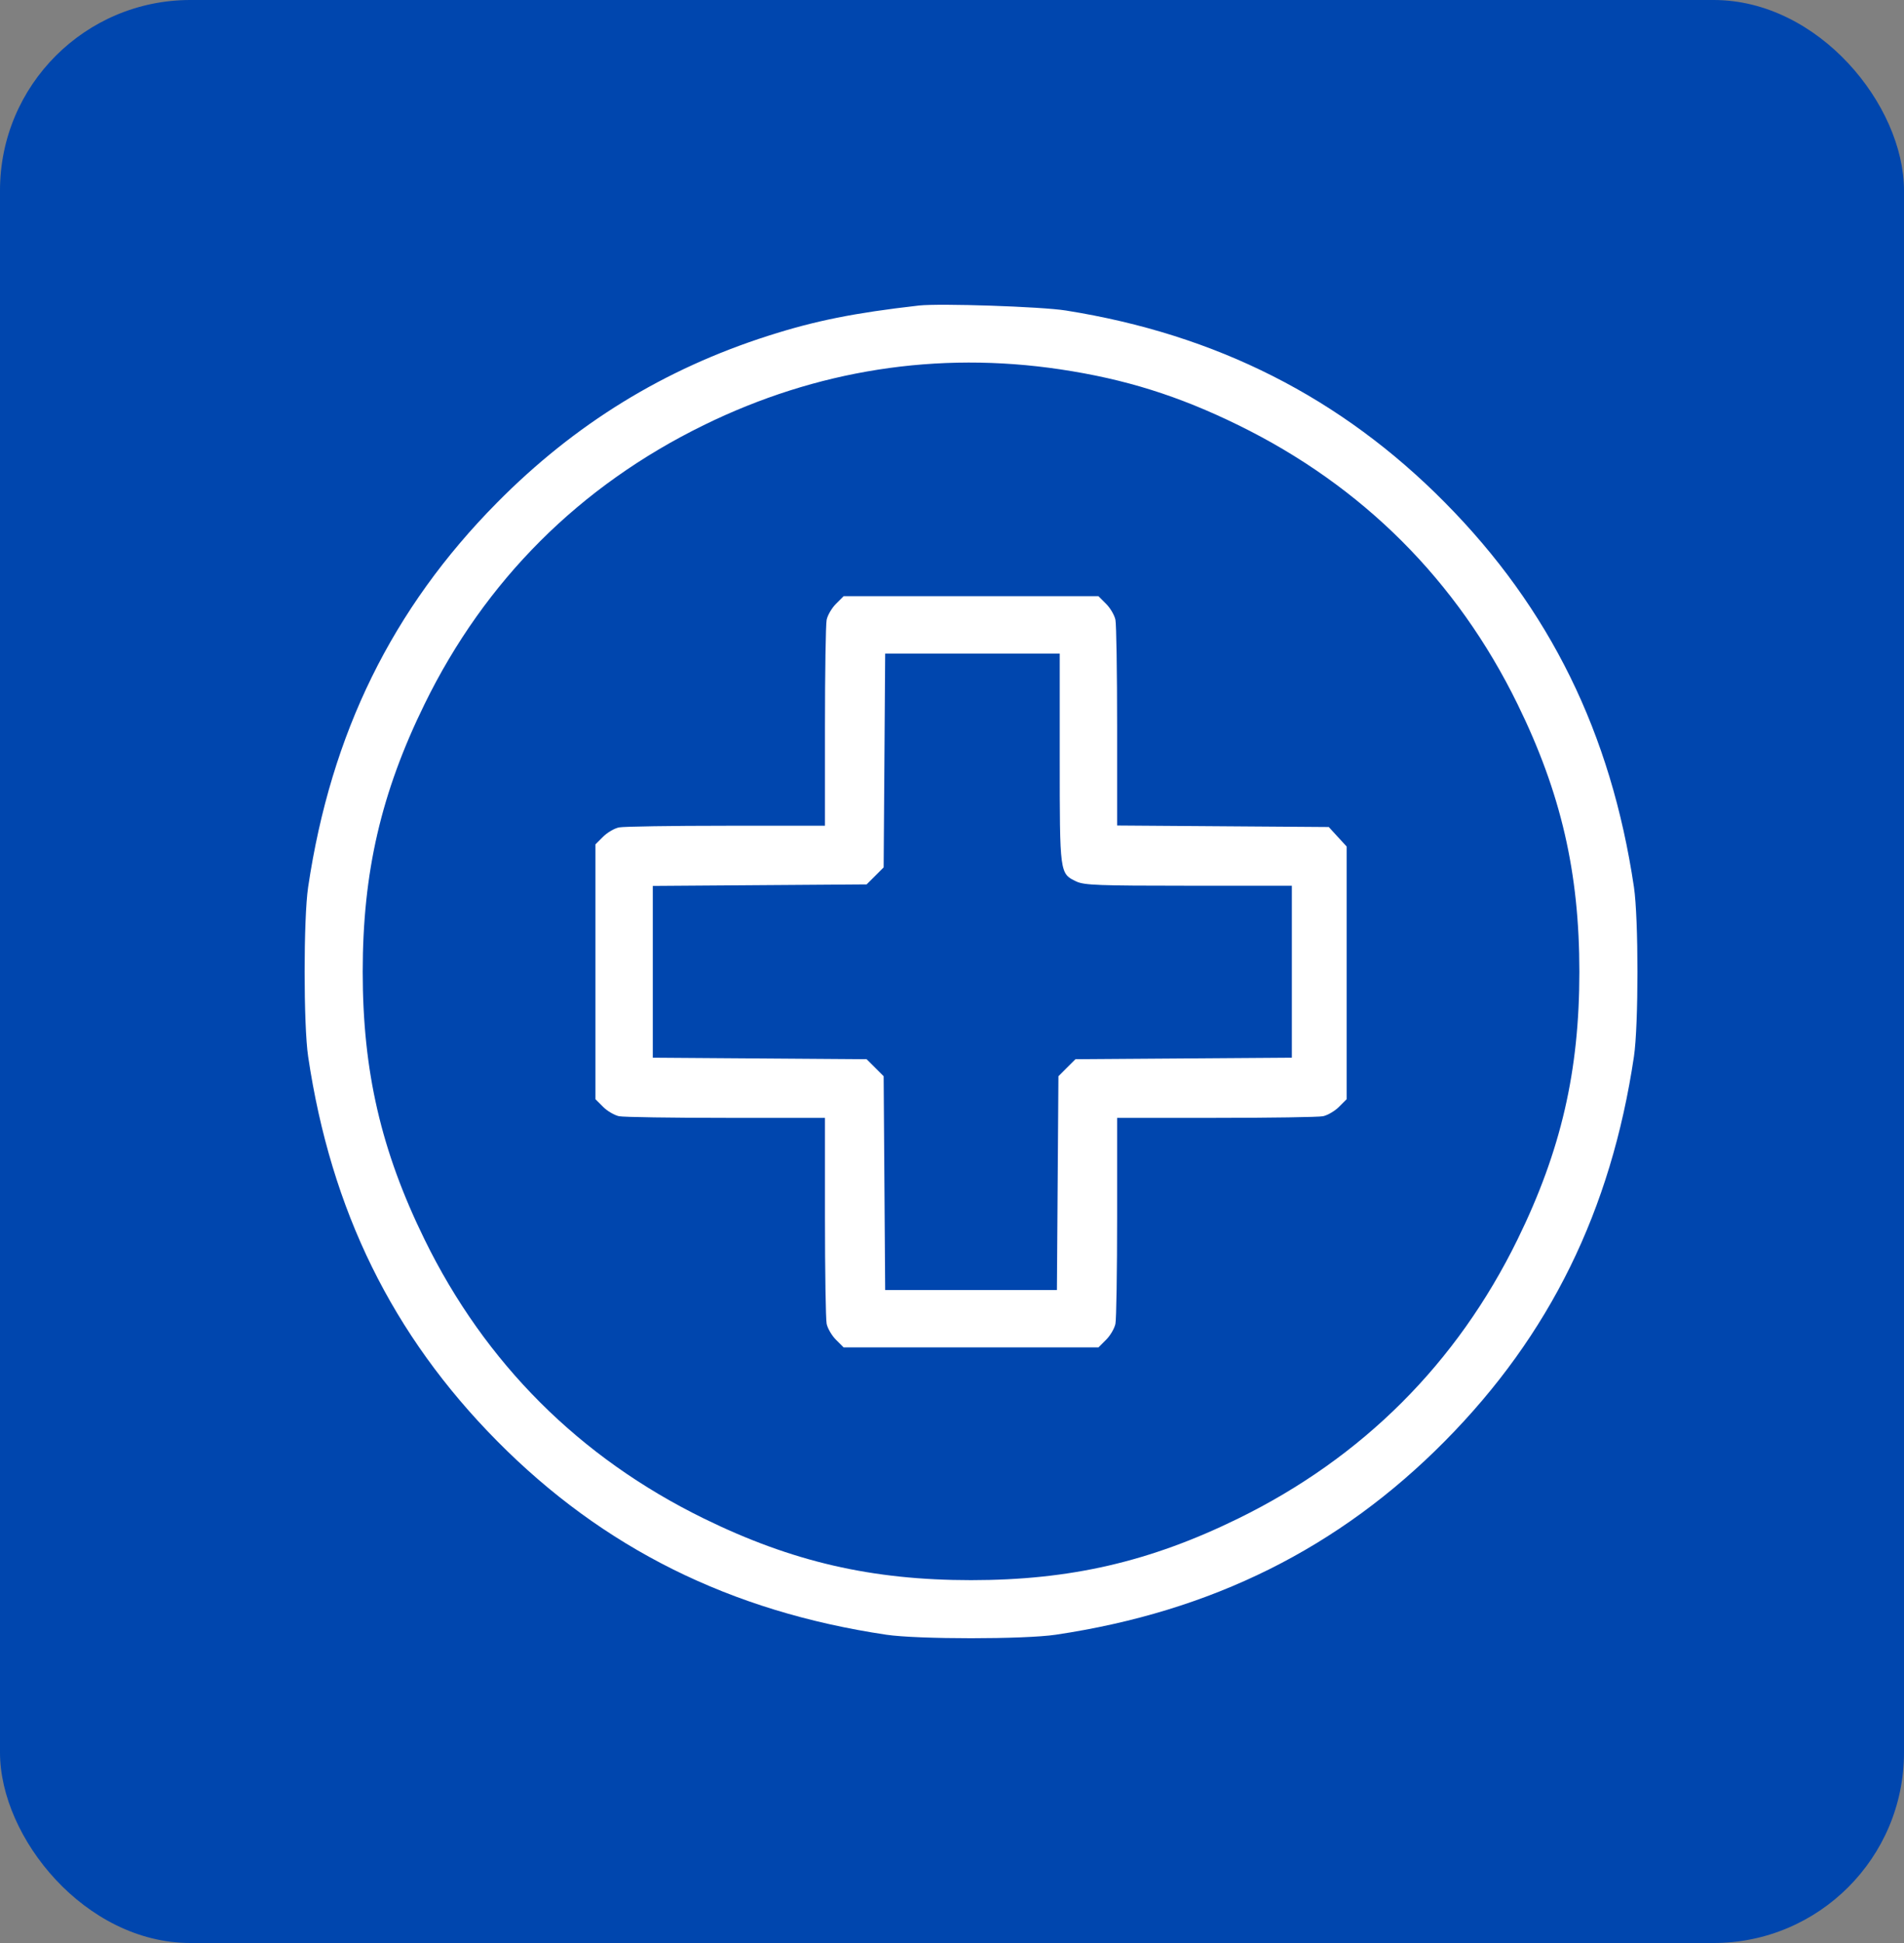 <?xml version="1.0" encoding="UTF-8"?> <svg xmlns="http://www.w3.org/2000/svg" width="50" height="51" viewBox="0 0 50 51" fill="none"><rect x="0" y="0" width="50" height="51" fill="#808080" stroke="none"/><rect width="50" height="51" rx="5" fill="#0046AE"></rect><path fill-rule="evenodd" clip-rule="evenodd" d="M24.13 8.02C22.436 8.213 21.412 8.418 20.183 8.811C17.436 9.688 15.099 11.125 13.052 13.194C10.3 15.976 8.693 19.245 8.092 23.283C7.969 24.105 7.969 26.911 8.092 27.733C8.693 31.771 10.3 35.04 13.052 37.822C15.835 40.635 19.179 42.299 23.274 42.908C24.096 43.031 26.904 43.031 27.726 42.908C31.821 42.299 35.166 40.635 37.948 37.822C40.7 35.04 42.307 31.771 42.908 27.733C43.031 26.911 43.031 24.105 42.908 23.283C42.307 19.245 40.7 15.976 37.948 13.194C35.221 10.437 31.942 8.777 27.988 8.15C27.349 8.048 24.674 7.959 24.13 8.02ZM27.843 9.695C29.547 9.95 30.943 10.387 32.521 11.16C35.782 12.758 38.26 15.233 39.851 18.482C40.993 20.813 41.475 22.899 41.475 25.508C41.475 28.117 40.993 30.203 39.851 32.534C38.26 35.783 35.782 38.258 32.521 39.856C30.201 40.993 28.108 41.476 25.5 41.476C22.892 41.476 20.799 40.993 18.479 39.856C15.218 38.258 12.74 35.783 11.149 32.534C10.007 30.203 9.525 28.117 9.525 25.508C9.525 22.899 10.007 20.813 11.149 18.482C12.74 15.233 15.218 12.758 18.479 11.16C21.439 9.709 24.61 9.213 27.843 9.695ZM21.953 15.85C21.842 15.961 21.732 16.15 21.708 16.27C21.684 16.39 21.664 17.654 21.664 19.081V21.674H19.07C17.643 21.674 16.377 21.694 16.257 21.718C16.137 21.741 15.948 21.852 15.838 21.962L15.636 22.164V25.508V28.852L15.838 29.054C15.948 29.164 16.137 29.274 16.257 29.299C16.377 29.323 17.643 29.342 19.07 29.342H21.664V31.935C21.664 33.361 21.684 34.627 21.708 34.746C21.732 34.866 21.842 35.055 21.953 35.166L22.154 35.367H25.5H28.846L29.047 35.166C29.158 35.055 29.268 34.866 29.292 34.746C29.316 34.627 29.336 33.361 29.336 31.935V29.342H31.93C33.357 29.342 34.623 29.323 34.743 29.299C34.863 29.274 35.051 29.164 35.162 29.054L35.364 28.852V25.536V22.22L35.129 21.964L34.895 21.708L32.115 21.688L29.336 21.668V19.078C29.336 17.653 29.316 16.39 29.292 16.27C29.268 16.15 29.158 15.961 29.047 15.85L28.846 15.649H25.5H22.154L21.953 15.85ZM27.829 19.897C27.829 22.934 27.828 22.93 28.264 23.137C28.471 23.235 28.844 23.249 31.213 23.249H33.925V25.505V27.762L31.084 27.782L28.242 27.802L28.018 28.025L27.795 28.249L27.775 31.055L27.755 33.861H25.5H23.245L23.225 31.055L23.205 28.249L22.982 28.025L22.758 27.802L19.951 27.782L17.143 27.762V25.508V23.254L19.951 23.234L22.758 23.214L22.982 22.991L23.205 22.767L23.225 19.961L23.245 17.155H25.537H27.829V19.897Z" fill="white"></path></svg> 